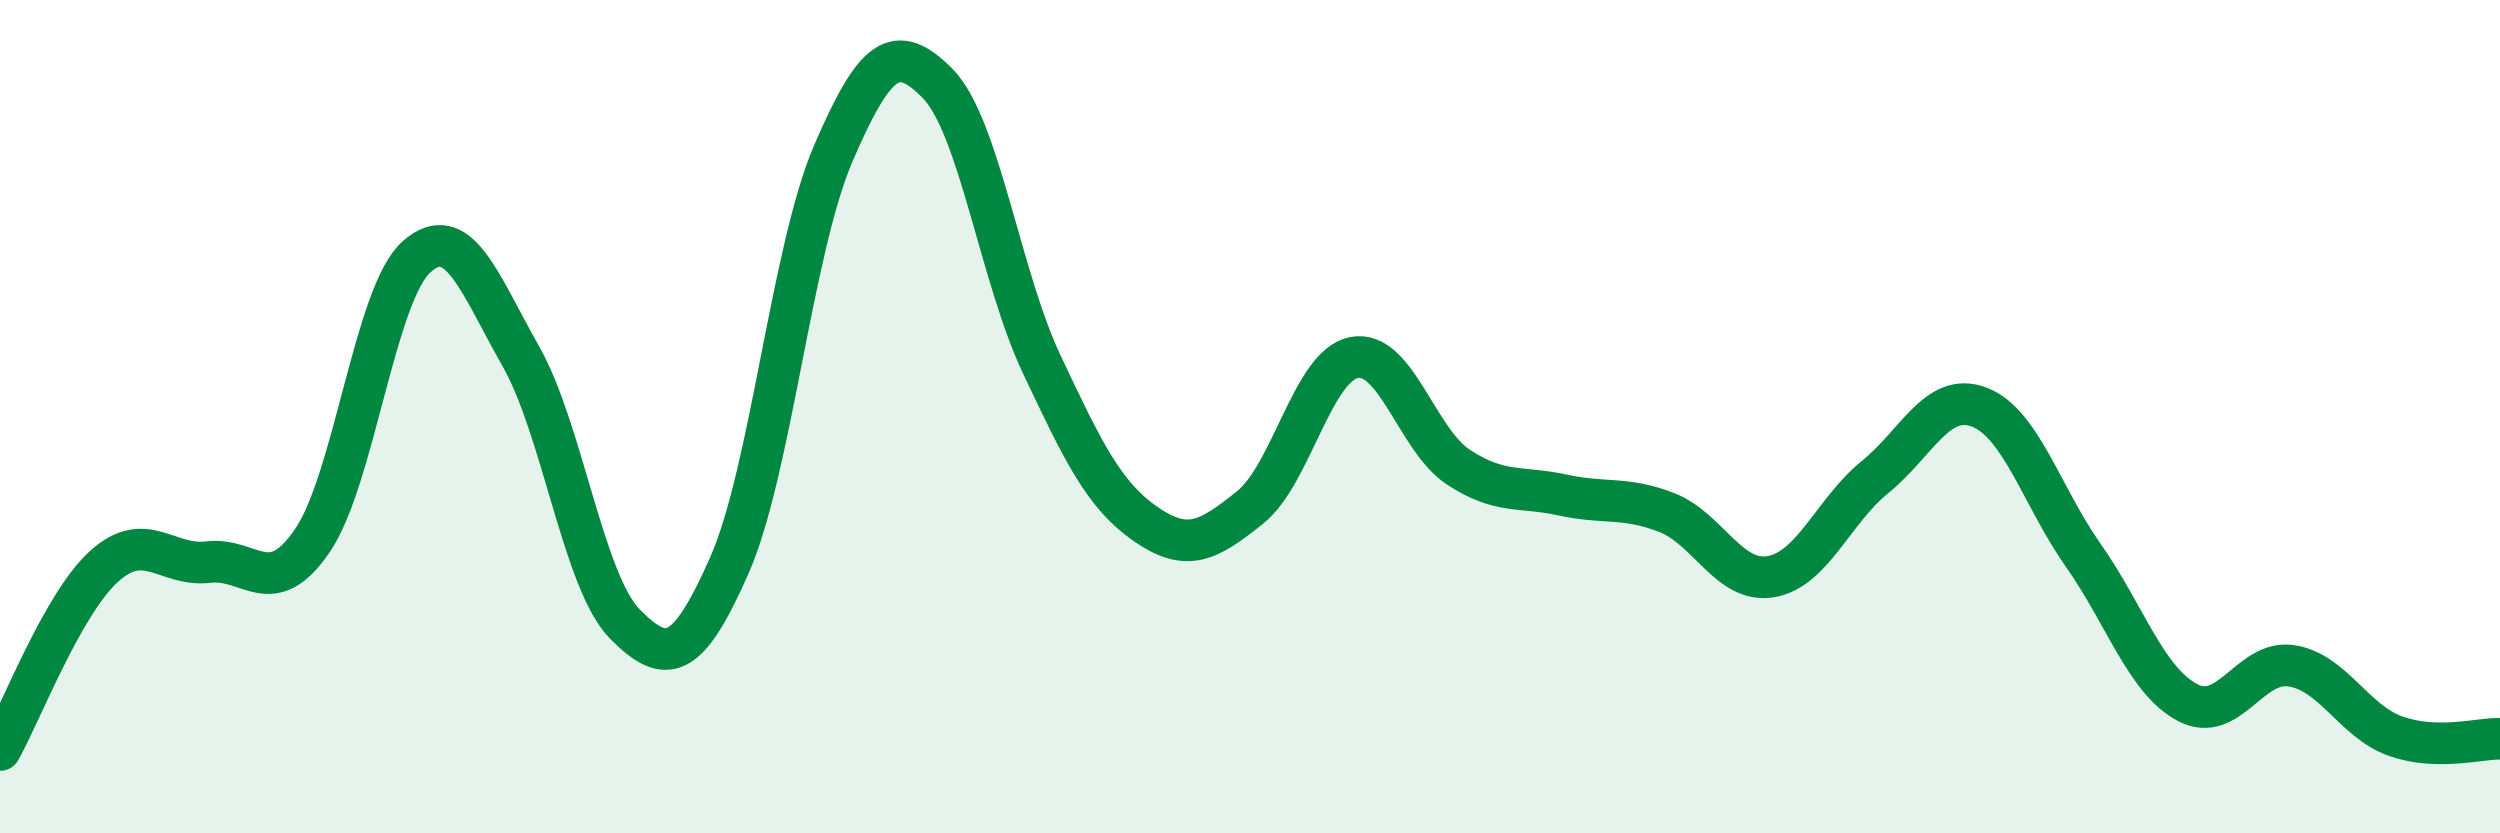 
    <svg width="60" height="20" viewBox="0 0 60 20" xmlns="http://www.w3.org/2000/svg">
      <path
        d="M 0,18 C 0.5,17.12 1.5,14.49 2.5,13.59 C 3.5,12.69 4,13.61 5,13.49 C 6,13.37 6.5,14.44 7.5,12.97 C 8.5,11.5 9,7.04 10,6.16 C 11,5.28 11.5,6.79 12.5,8.55 C 13.5,10.31 14,13.97 15,14.98 C 16,15.99 16.5,15.84 17.5,13.58 C 18.5,11.32 19,6 20,3.68 C 21,1.36 21.5,0.99 22.5,2 C 23.5,3.01 24,6.62 25,8.74 C 26,10.86 26.5,11.89 27.5,12.58 C 28.5,13.27 29,12.98 30,12.18 C 31,11.38 31.5,8.77 32.5,8.58 C 33.5,8.39 34,10.55 35,11.21 C 36,11.87 36.5,11.66 37.5,11.88 C 38.5,12.1 39,11.91 40,12.3 C 41,12.69 41.5,14.01 42.5,13.84 C 43.5,13.67 44,12.26 45,11.45 C 46,10.64 46.5,9.39 47.5,9.77 C 48.5,10.15 49,11.91 50,13.33 C 51,14.75 51.5,16.33 52.5,16.86 C 53.5,17.39 54,15.82 55,15.98 C 56,16.14 56.5,17.32 57.5,17.67 C 58.5,18.02 59.5,17.72 60,17.73L60 20L0 20Z"
        fill="#008740"
        opacity="0.1"
        stroke-linecap="round"
        stroke-linejoin="round"
      />
      <path
        d="M 0,18 C 0.5,17.12 1.5,14.49 2.5,13.59 C 3.5,12.69 4,13.61 5,13.49 C 6,13.37 6.5,14.44 7.5,12.97 C 8.5,11.5 9,7.04 10,6.16 C 11,5.28 11.5,6.79 12.5,8.55 C 13.5,10.31 14,13.97 15,14.98 C 16,15.99 16.5,15.84 17.5,13.58 C 18.5,11.32 19,6 20,3.68 C 21,1.36 21.5,0.99 22.5,2 C 23.5,3.01 24,6.62 25,8.74 C 26,10.86 26.5,11.89 27.5,12.58 C 28.5,13.27 29,12.98 30,12.18 C 31,11.38 31.5,8.77 32.5,8.58 C 33.5,8.39 34,10.55 35,11.21 C 36,11.87 36.5,11.66 37.5,11.88 C 38.5,12.1 39,11.91 40,12.3 C 41,12.69 41.5,14.01 42.5,13.84 C 43.5,13.67 44,12.26 45,11.45 C 46,10.64 46.5,9.39 47.5,9.77 C 48.5,10.15 49,11.91 50,13.33 C 51,14.75 51.5,16.33 52.5,16.86 C 53.5,17.39 54,15.82 55,15.98 C 56,16.14 56.5,17.32 57.5,17.67 C 58.5,18.02 59.5,17.72 60,17.73"
        stroke="#008740"
        stroke-width="1"
        fill="none"
        stroke-linecap="round"
        stroke-linejoin="round"
      />
    </svg>
  